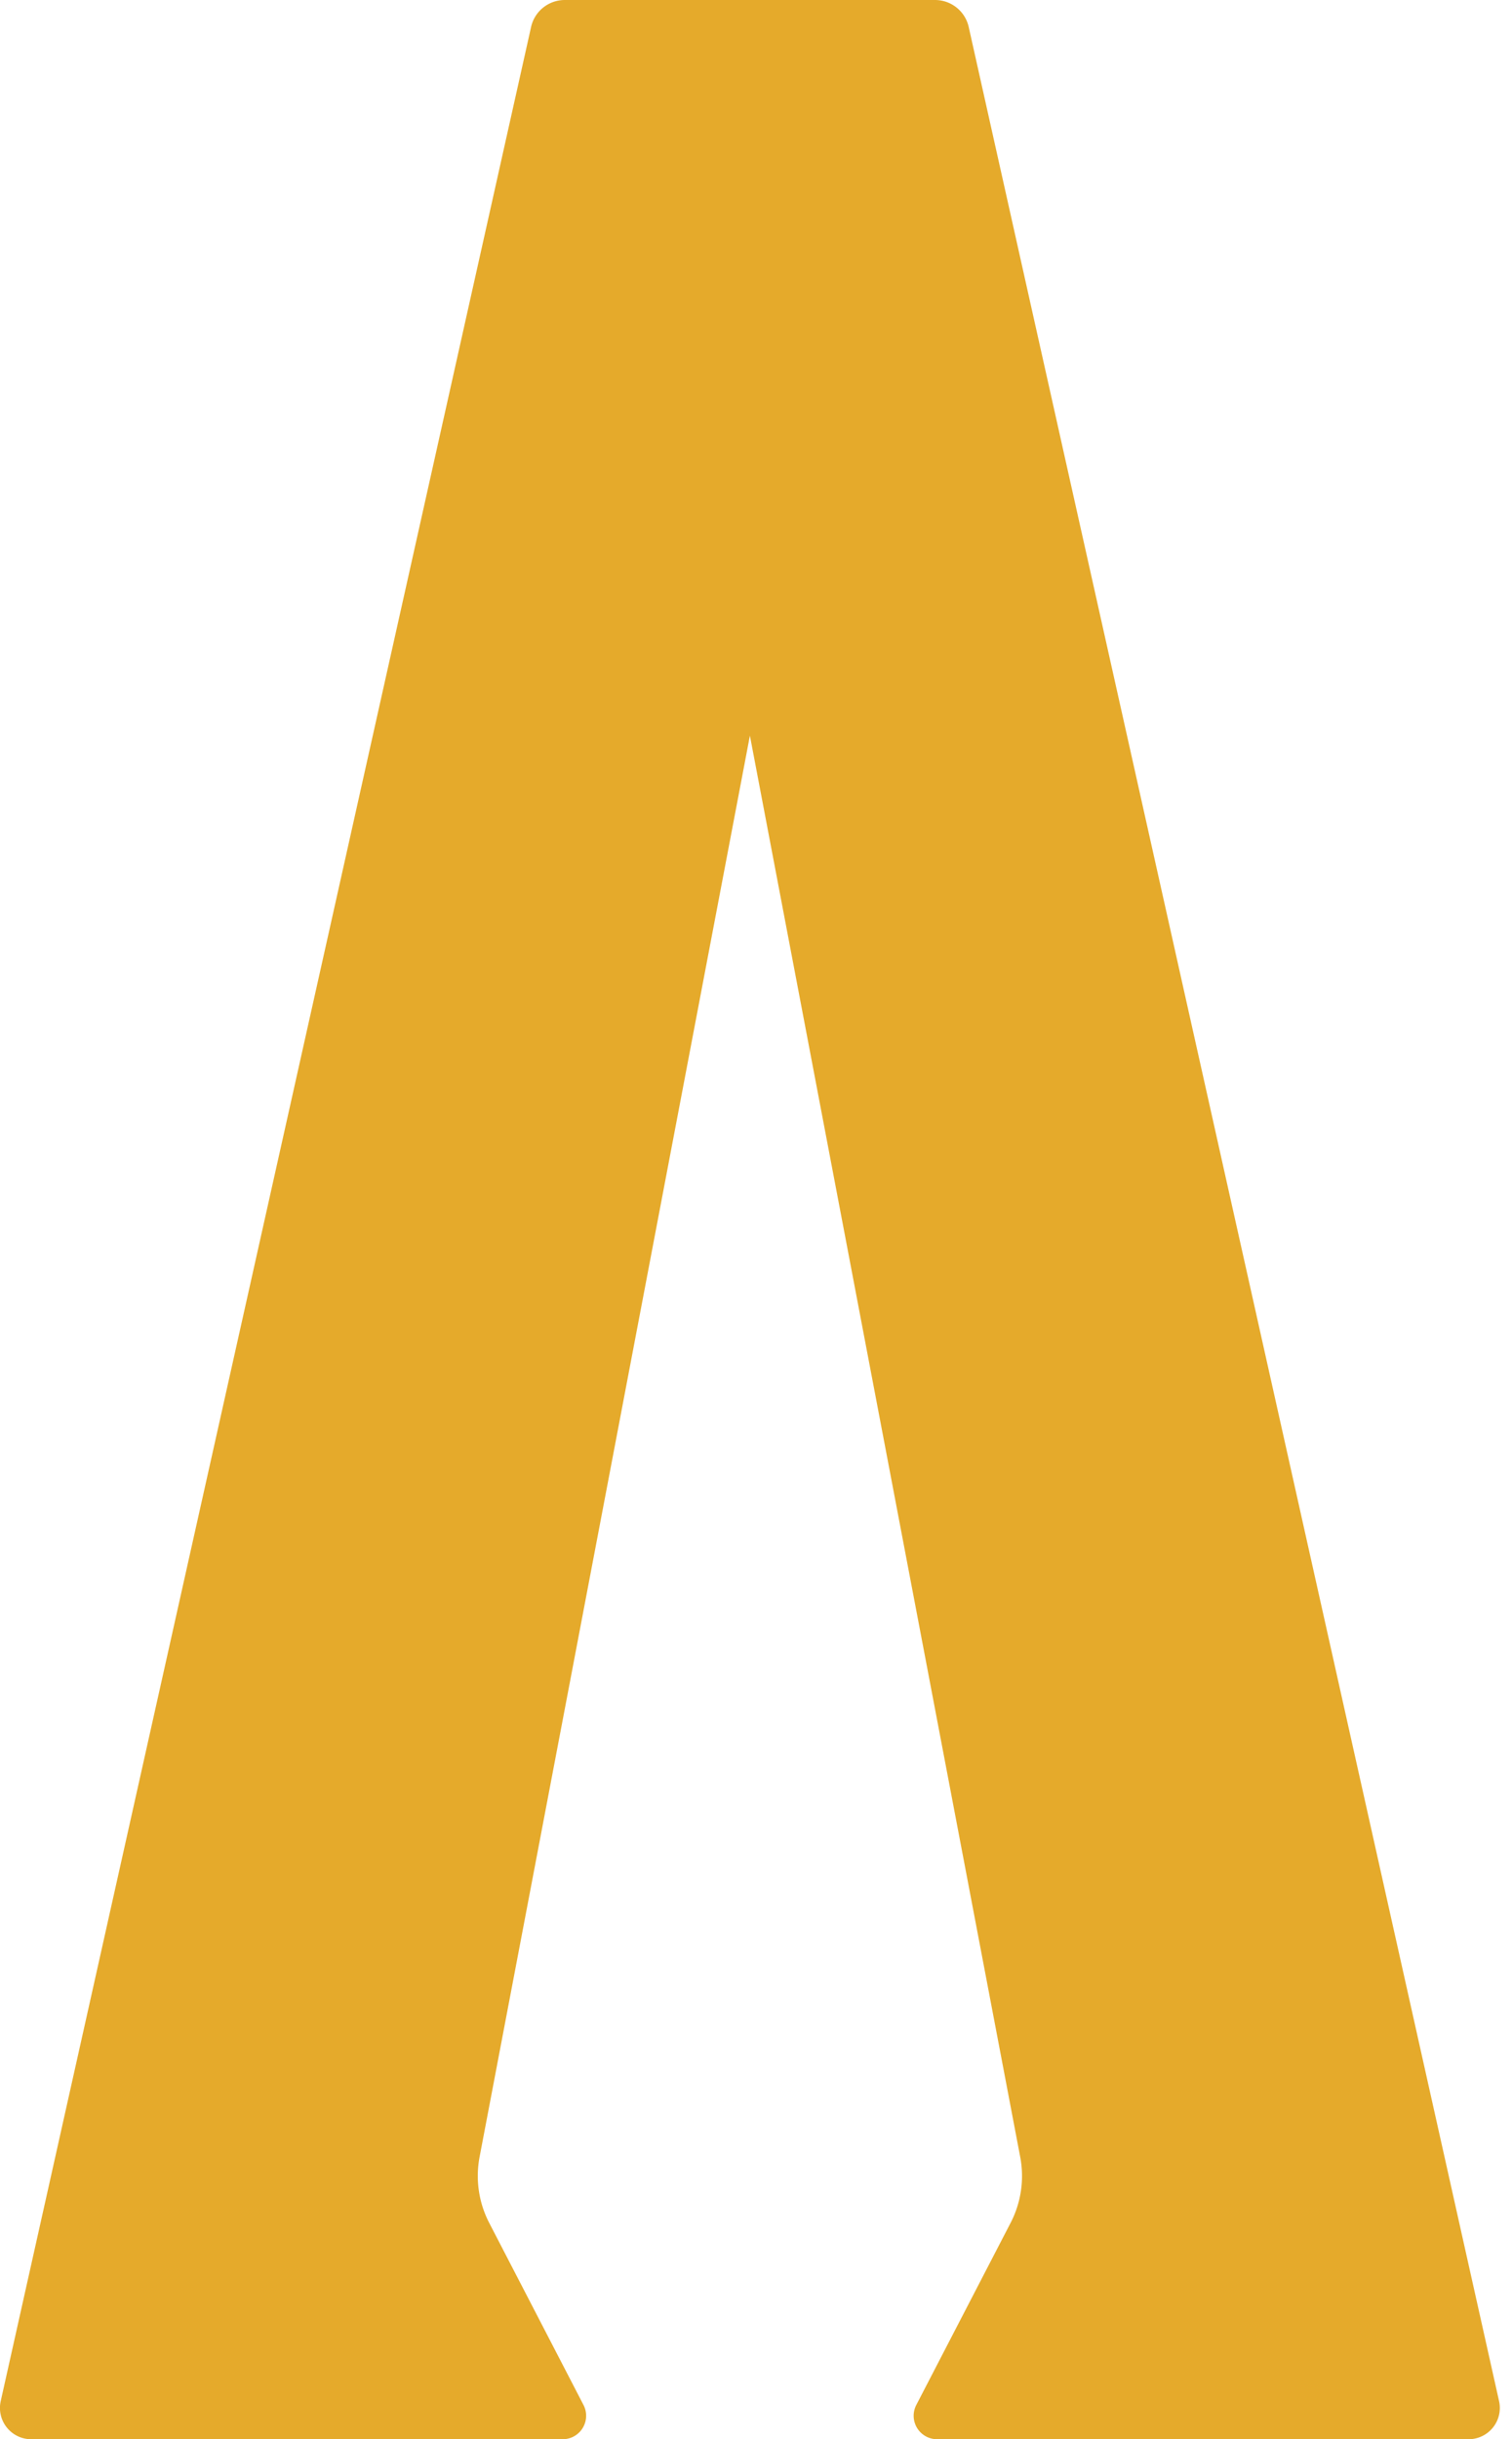 <svg xmlns="http://www.w3.org/2000/svg" xmlns:xlink="http://www.w3.org/1999/xlink" width="186.867" height="301.411" viewBox="0 0 186.867 301.411">
  <defs>
    <clipPath id="clip-path">
      <rect id="Rectangle_3144" data-name="Rectangle 3144" width="186.867" height="301.411" fill="#e5aa2b"/>
    </clipPath>
  </defs>
  <g id="Group_10922" data-name="Group 10922" transform="translate(0 0)">
    <g id="Group_10916" data-name="Group 10916" transform="translate(-0.001 0)" clip-path="url(#clip-path)">
      <path id="Path_16405" data-name="Path 16405" d="M65.64,3.335.093,296.7a3.866,3.866,0,0,0,3.775,4.708H69.535a2.9,2.9,0,0,0,2.582-4.238l-11.654-22.5a12.625,12.625,0,0,1-1.186-8.148L93.4,87.147V0H69.8A4.264,4.264,0,0,0,65.64,3.335" transform="translate(-0.004 0.001)" fill="#e5aa2b"/>
      <path id="Path_16406" data-name="Path 16406" d="M40.284,3.335A4.264,4.264,0,0,0,36.12,0H12.528V87.147l34.12,179.375a12.577,12.577,0,0,1-1.186,8.148l-11.654,22.5a2.9,2.9,0,0,0,2.582,4.238h65.666a3.866,3.866,0,0,0,3.775-4.708Z" transform="translate(79.439 0.001)" fill="#e5aa2b"/>
    </g>
  </g>
</svg>
